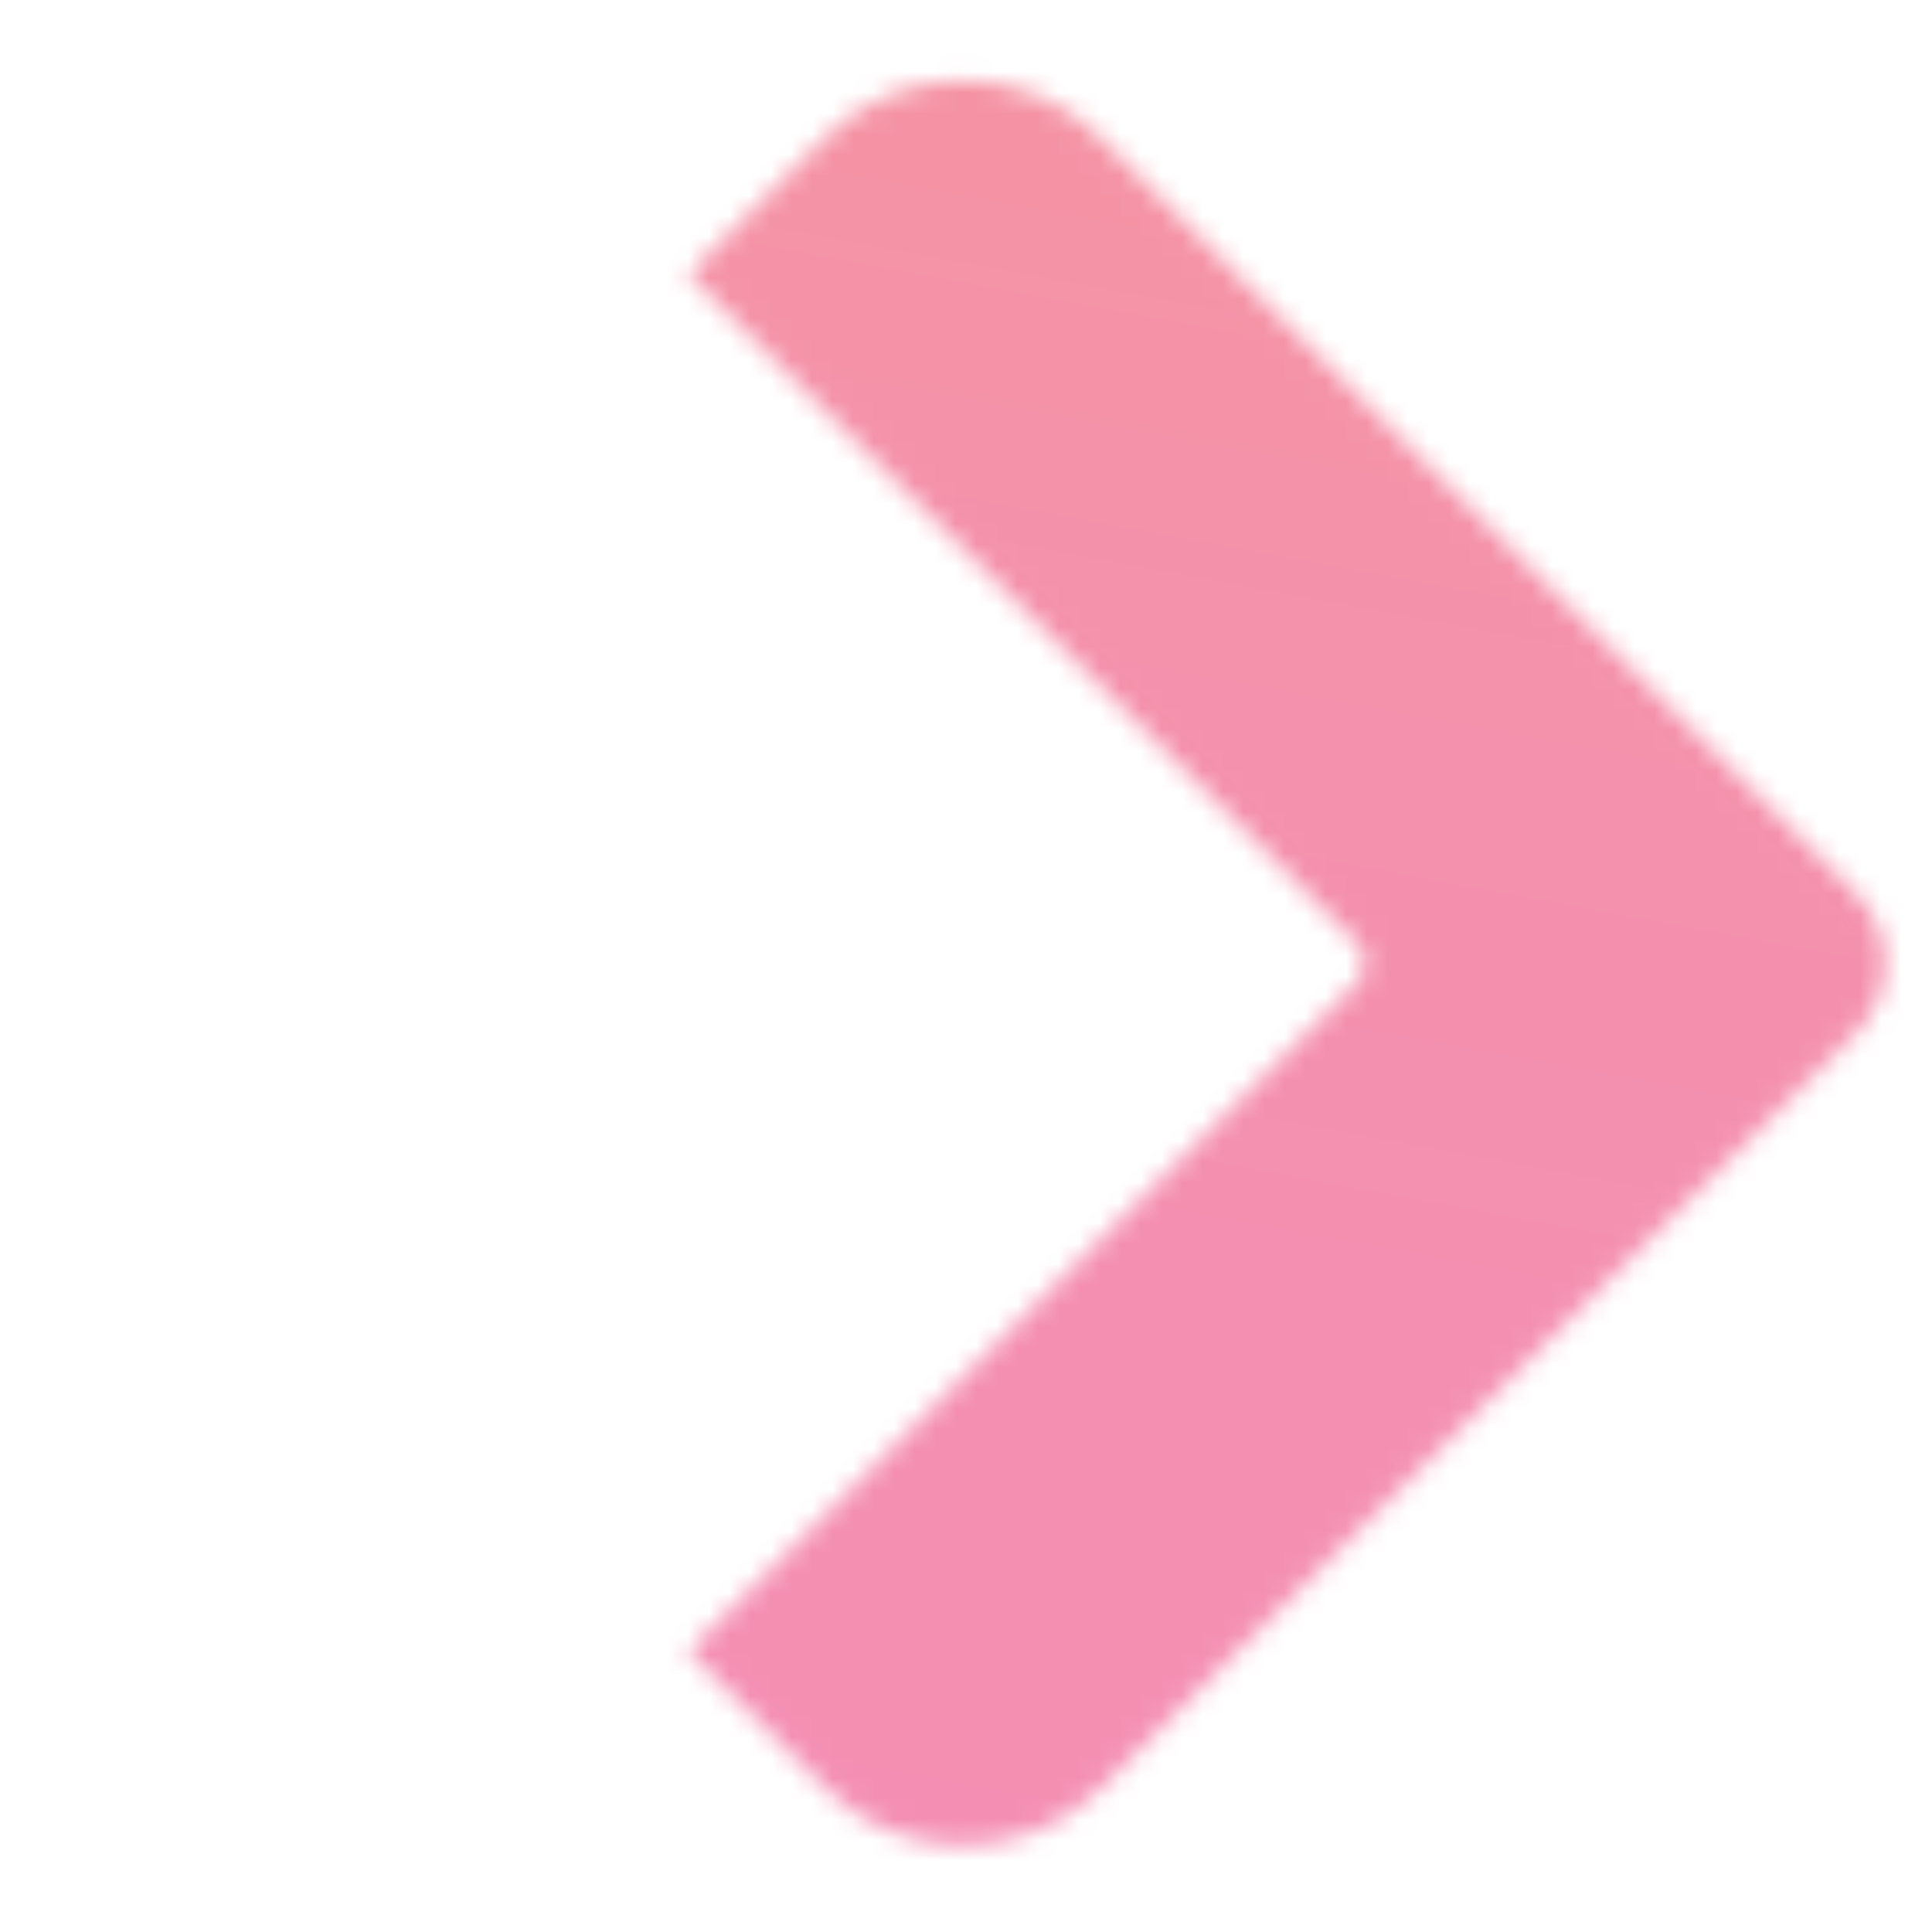 <svg width="94" height="94" viewBox="0 0 94 94" fill="none" xmlns="http://www.w3.org/2000/svg">
<g opacity="0.5">
<mask id="mask0_1_164" style="mask-type:luminance" maskUnits="userSpaceOnUse" x="33" y="3" width="59" height="87">
<path d="M53.54 6.689C49.85 3 43.858 2.992 40.161 6.689L33.496 13.354L65.986 45.845C66.537 46.396 66.546 47.296 65.986 47.856L33.496 80.346L40.161 87.011C43.85 90.701 49.842 90.709 53.532 87.019L90.352 50.199C92.201 48.35 92.192 45.358 90.352 43.518L53.532 6.698L53.54 6.689Z" fill="white"/>
</mask>
<g mask="url(#mask0_1_164)">
<path d="M100.526 9.944L9.94 -6.829L-6.833 83.757L83.753 100.53L100.526 9.944Z" fill="url(#paint0_linear_1_164)"/>
</g>
</g>
<defs>
<linearGradient id="paint0_linear_1_164" x1="62.758" y1="-36.914" x2="39.355" y2="89.482" gradientUnits="userSpaceOnUse">
<stop stop-color="#EE3624"/>
<stop offset="0.05" stop-color="#ED332A"/>
<stop offset="0.27" stop-color="#EC2A44"/>
<stop offset="0.51" stop-color="#EA2457"/>
<stop offset="0.75" stop-color="#EA2063"/>
<stop offset="1" stop-color="#EA1F67"/>
</linearGradient>
</defs>
</svg>
